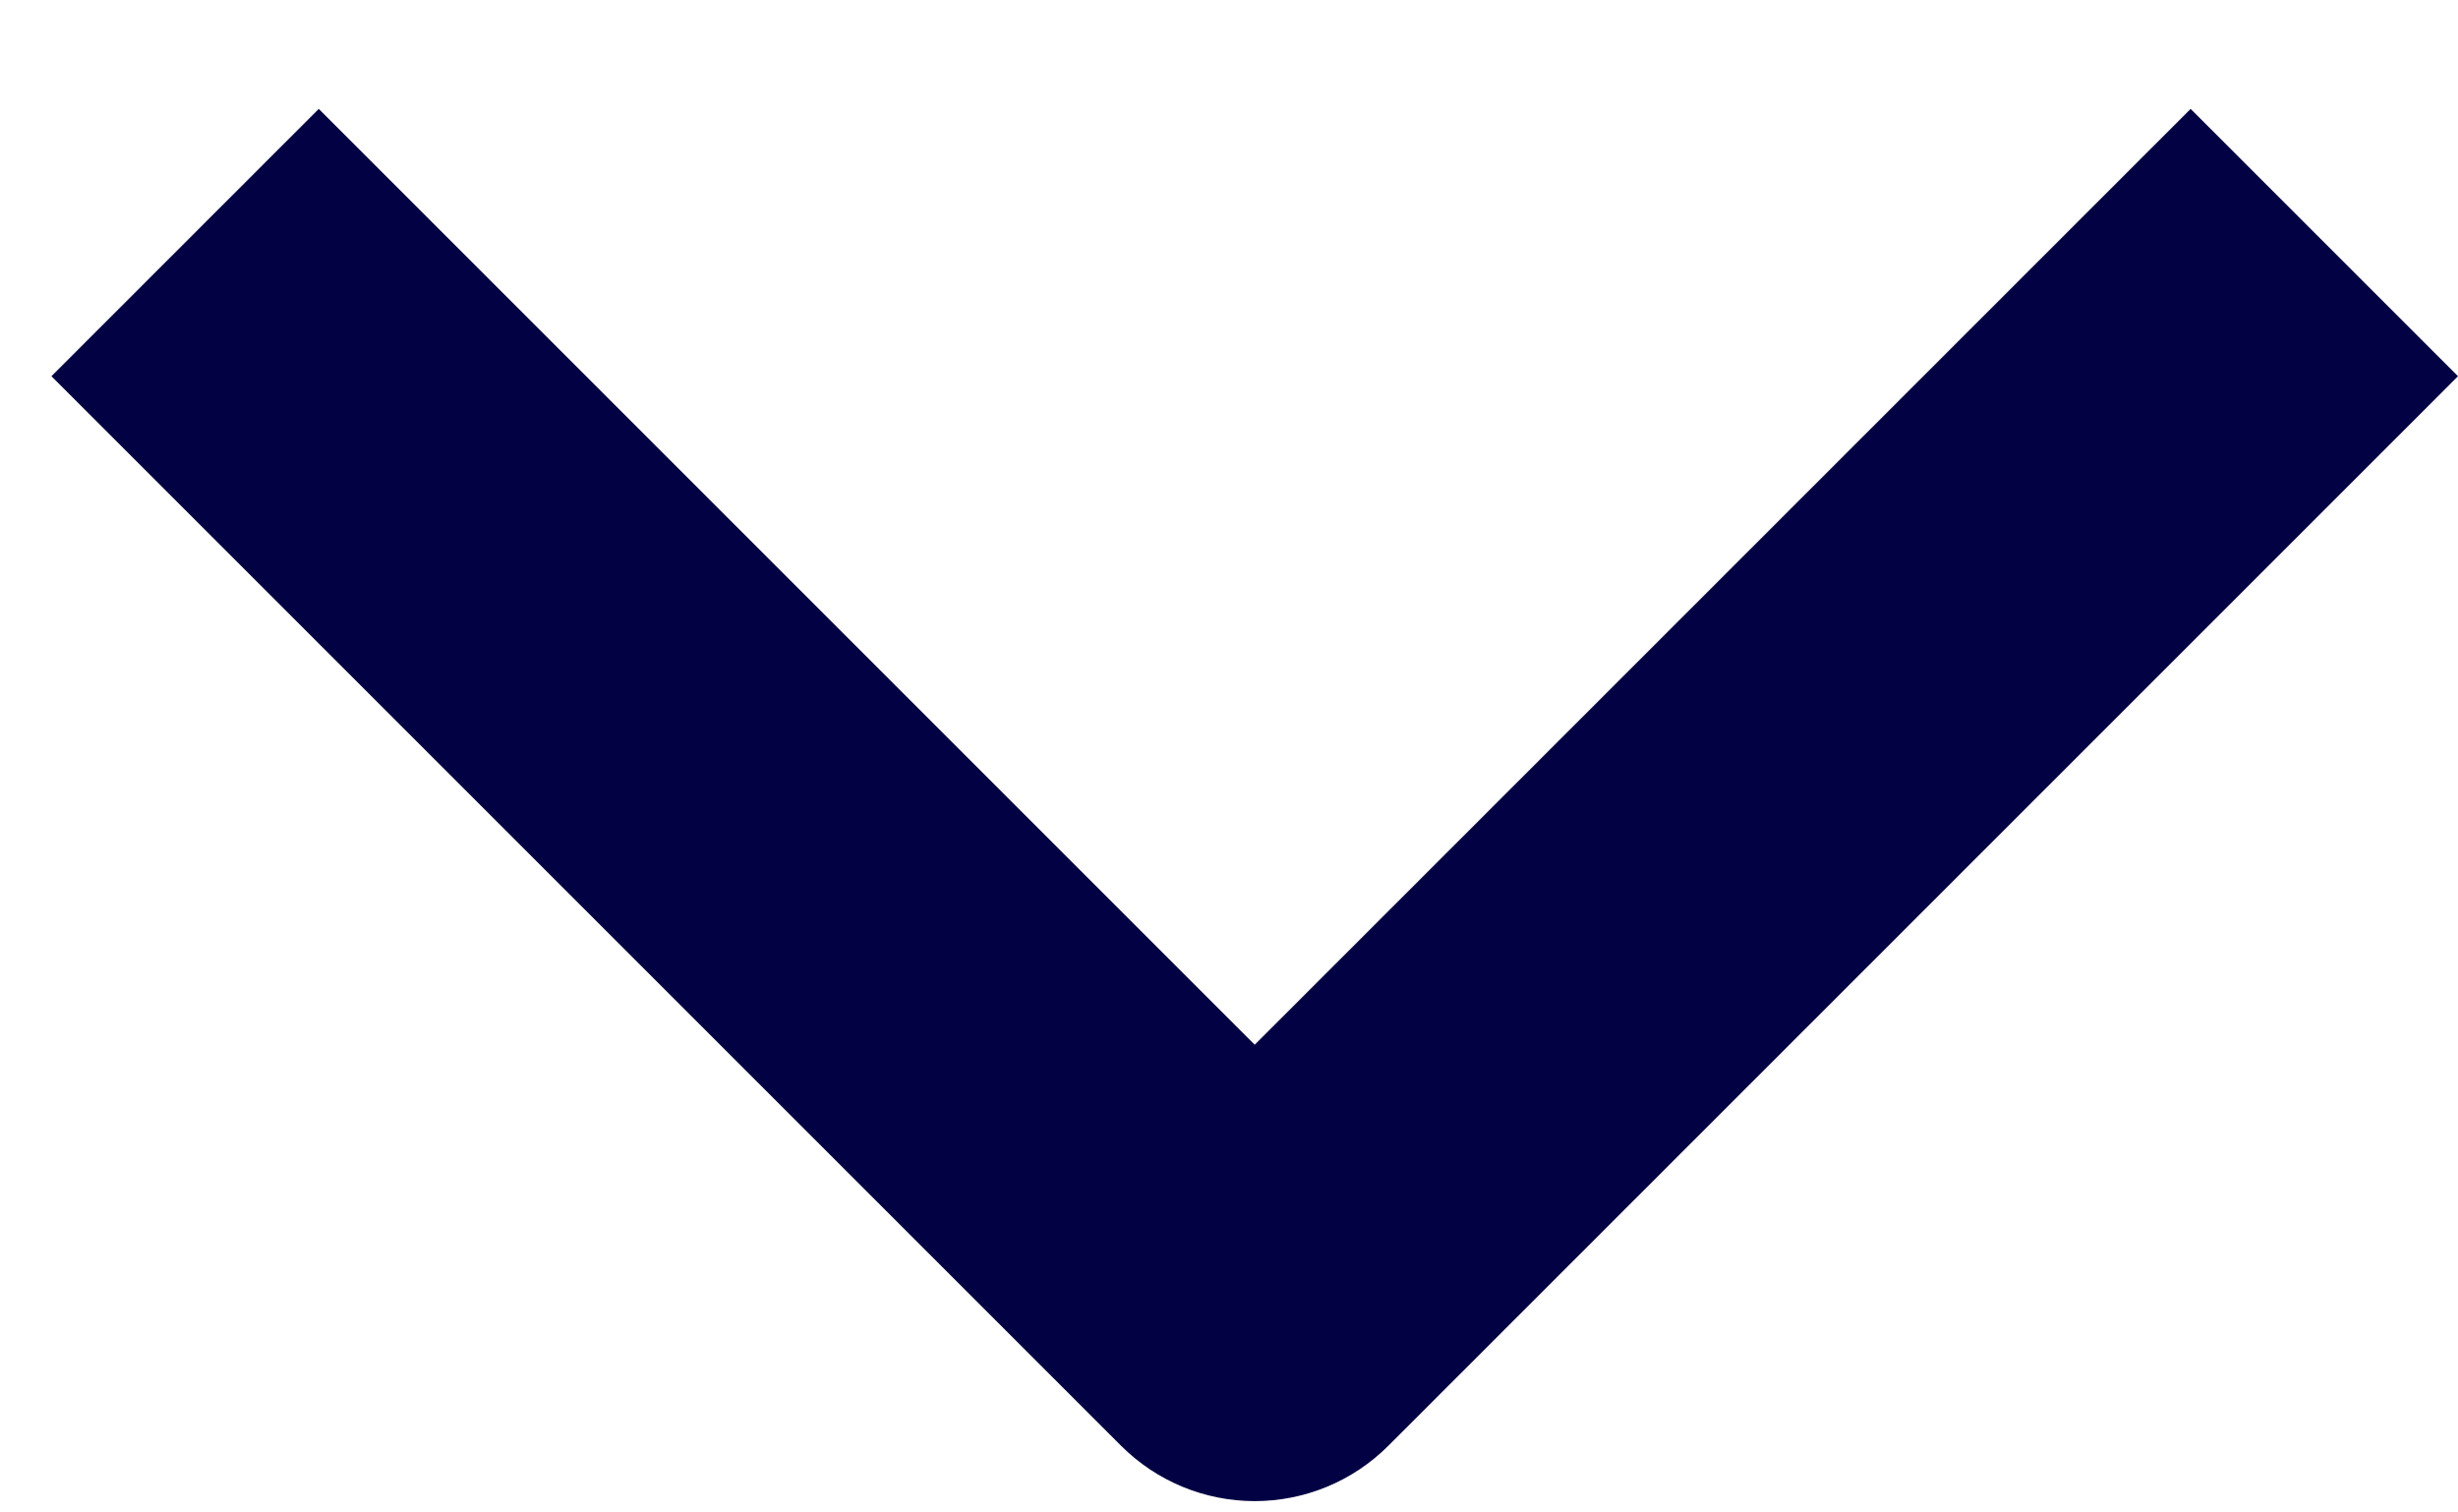<svg width="13" height="8" viewBox="0 0 13 8" fill="none" xmlns="http://www.w3.org/2000/svg">
<path fill-rule="evenodd" clip-rule="evenodd" d="M5.929 7.647L0.272 1.99L1.686 0.576L6.636 5.526L11.586 0.576L13 1.99L7.343 7.647C7.155 7.835 6.901 7.94 6.636 7.94C6.371 7.94 6.117 7.835 5.929 7.647Z" fill="#010143"/>
</svg>
